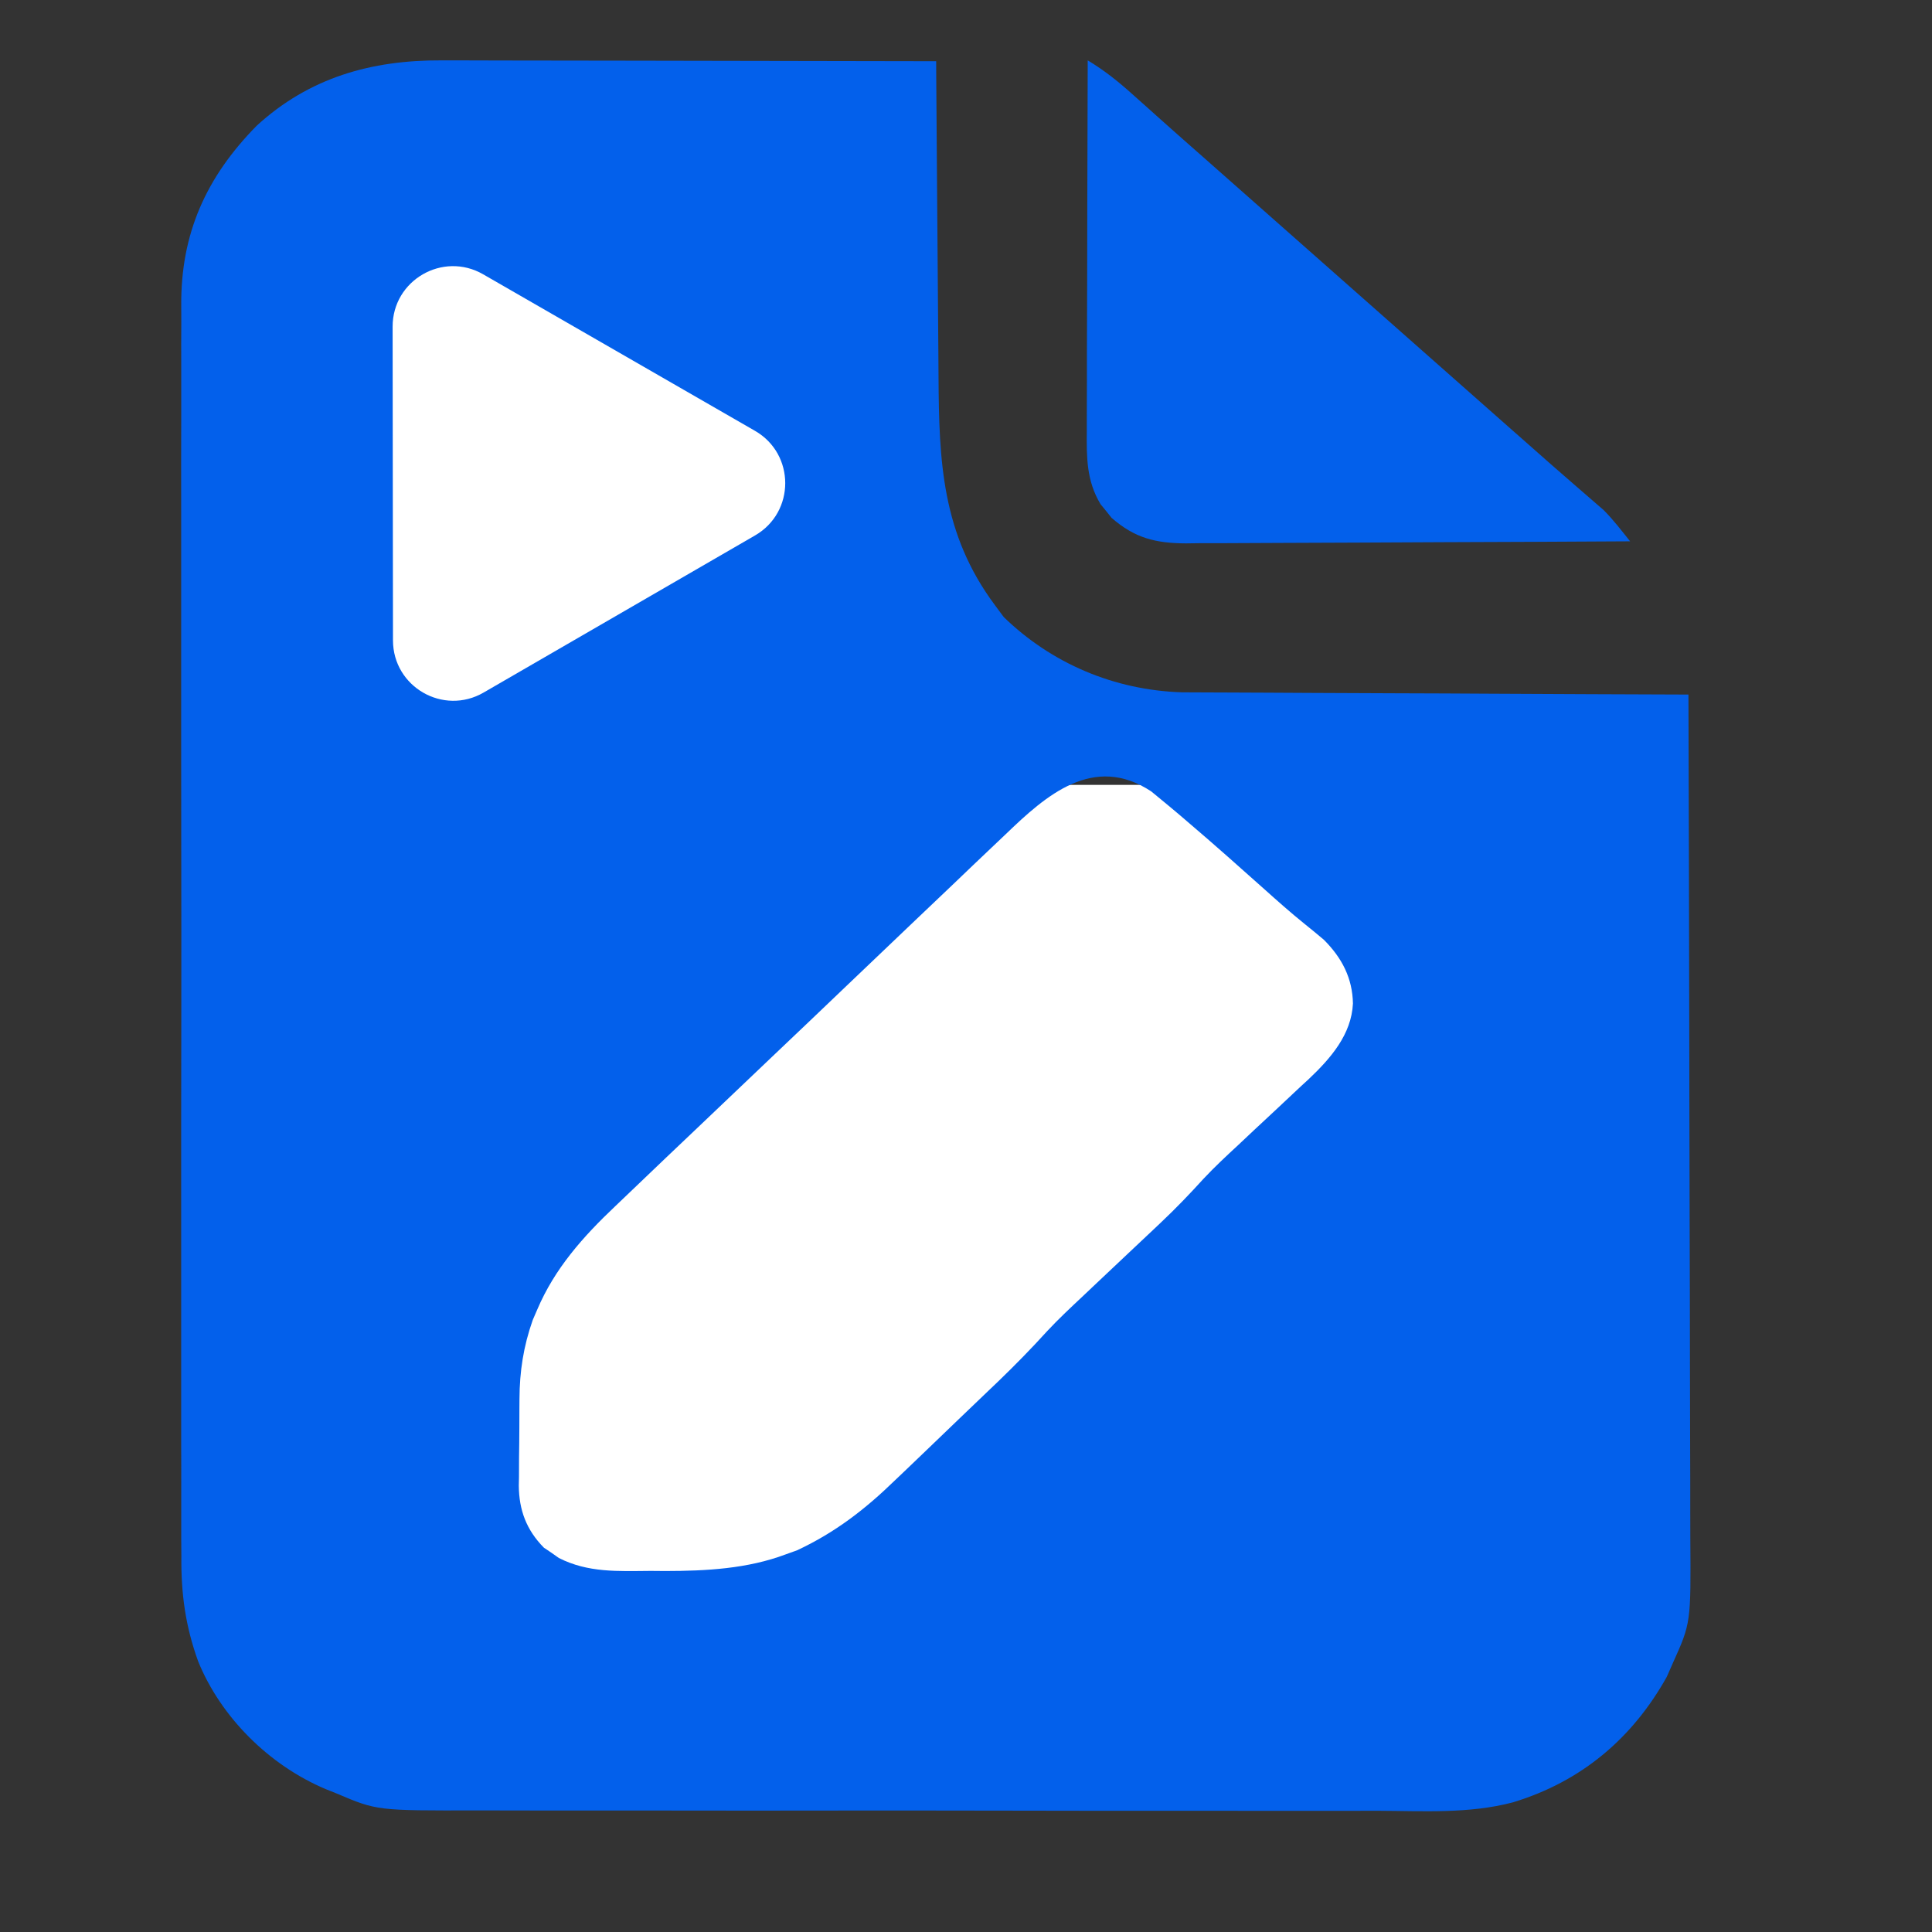 <svg width="32" height="32" viewBox="0 0 32 32" fill="none" xmlns="http://www.w3.org/2000/svg">
<rect x="0" y="0" width="32" height="32" fill="#333333" stroke="none"/>
<rect x="8" y="13" width="15" height="15" fill="white"/>
<path d="M7.313 1C7.402 1 7.492 1 7.581 1C7.823 1 8.065 1.001 8.307 1.002C8.56 1.002 8.813 1.002 9.067 1.003C9.546 1.003 10.025 1.004 10.504 1.005C11.049 1.007 11.595 1.007 12.14 1.008C13.262 1.009 14.384 1.011 15.506 1.014C15.506 1.094 15.507 1.174 15.507 1.256C15.512 2.011 15.518 2.766 15.524 3.521C15.527 3.909 15.53 4.298 15.533 4.686C15.535 5.061 15.538 5.436 15.542 5.812C15.543 5.954 15.544 6.097 15.545 6.239C15.553 7.638 15.597 8.839 16.479 10.023C16.527 10.088 16.576 10.153 16.625 10.22C17.413 10.986 18.451 11.431 19.577 11.467C19.733 11.468 19.89 11.469 20.046 11.469C20.133 11.469 20.22 11.47 20.307 11.47C20.541 11.472 20.774 11.473 21.008 11.473C21.253 11.474 21.498 11.475 21.743 11.477C22.206 11.48 22.669 11.481 23.132 11.483C23.66 11.484 24.187 11.487 24.715 11.49C25.799 11.496 26.883 11.5 27.966 11.504C27.972 13.432 27.977 15.36 27.98 17.287C27.98 17.515 27.98 17.743 27.981 17.971C27.981 18.017 27.981 18.062 27.981 18.109C27.982 18.842 27.984 19.576 27.986 20.309C27.989 21.062 27.99 21.815 27.991 22.569C27.991 23.033 27.992 23.497 27.994 23.962C27.996 24.318 27.996 24.675 27.996 25.032C27.996 25.178 27.997 25.324 27.997 25.47C28.007 26.881 28.007 26.881 27.707 27.547C27.674 27.622 27.641 27.697 27.607 27.774C27.046 28.778 26.209 29.503 25.06 29.852C24.334 30.045 23.565 29.995 22.819 29.992C22.641 29.992 22.463 29.993 22.286 29.993C21.855 29.994 21.424 29.994 20.994 29.993C20.644 29.992 20.294 29.992 19.943 29.992C19.868 29.992 19.868 29.992 19.792 29.992C19.69 29.992 19.588 29.992 19.487 29.992C18.59 29.993 17.693 29.992 16.796 29.99C15.927 29.988 15.059 29.988 14.19 29.988C13.242 29.989 12.294 29.99 11.346 29.989C11.244 29.989 11.143 29.988 11.042 29.988C10.992 29.988 10.942 29.988 10.891 29.988C10.541 29.988 10.192 29.988 9.842 29.988C9.416 29.989 8.99 29.988 8.564 29.987C8.346 29.986 8.129 29.986 7.912 29.986C6.244 29.99 6.244 29.99 5.576 29.706C5.487 29.67 5.487 29.67 5.396 29.634C4.448 29.234 3.655 28.434 3.282 27.517C3.071 26.932 2.998 26.398 3.004 25.777C3.003 25.684 3.003 25.591 3.002 25.498C3.001 25.245 3.001 24.993 3.002 24.74C3.003 24.466 3.002 24.193 3.001 23.919C3 23.384 3 22.849 3.001 22.315C3.002 21.88 3.002 21.445 3.001 21.01C3.001 20.948 3.001 20.885 3.001 20.821C3.001 20.695 3.001 20.569 3.001 20.443C3 19.262 3.001 18.081 3.003 16.9C3.004 15.889 3.004 14.877 3.002 13.865C3.001 12.688 3 11.511 3.001 10.335C3.001 10.209 3.001 10.083 3.001 9.957C3.001 9.896 3.001 9.834 3.001 9.77C3.002 9.336 3.001 8.902 3.001 8.468C3 7.938 3 7.409 3.002 6.879C3.002 6.609 3.003 6.34 3.002 6.07C3.001 5.822 3.001 5.574 3.003 5.327C3.003 5.238 3.003 5.149 3.002 5.06C2.993 3.882 3.405 2.941 4.254 2.08C5.119 1.289 6.142 0.994 7.313 1ZM16.659 13.816C16.582 13.889 16.505 13.963 16.427 14.036C16.218 14.233 16.011 14.432 15.803 14.631C15.585 14.839 15.366 15.047 15.147 15.255C14.779 15.605 14.412 15.955 14.046 16.305C13.623 16.71 13.2 17.113 12.776 17.515C12.366 17.904 11.958 18.293 11.549 18.683C11.376 18.848 11.203 19.013 11.029 19.177C10.825 19.372 10.62 19.567 10.417 19.762C10.342 19.834 10.268 19.905 10.193 19.976C9.654 20.486 9.186 21.013 8.898 21.692C8.873 21.749 8.849 21.805 8.824 21.863C8.67 22.299 8.606 22.715 8.604 23.174C8.604 23.225 8.604 23.276 8.603 23.329C8.602 23.437 8.602 23.545 8.602 23.653C8.602 23.817 8.599 23.981 8.597 24.145C8.597 24.25 8.596 24.356 8.596 24.462C8.595 24.51 8.594 24.558 8.593 24.608C8.597 25.01 8.717 25.339 9.009 25.635C9.07 25.676 9.07 25.676 9.133 25.718C9.174 25.747 9.214 25.776 9.256 25.805C9.742 26.052 10.236 26.023 10.776 26.019C10.857 26.02 10.937 26.02 11.02 26.021C11.697 26.02 12.38 25.984 13.015 25.745C13.109 25.712 13.109 25.712 13.204 25.677C13.836 25.381 14.33 24.998 14.821 24.521C14.883 24.462 14.945 24.403 15.007 24.344C15.136 24.221 15.264 24.098 15.392 23.975C15.554 23.818 15.717 23.661 15.881 23.505C16.039 23.354 16.197 23.203 16.354 23.052C16.412 22.997 16.47 22.941 16.53 22.884C16.811 22.613 17.082 22.337 17.343 22.049C17.536 21.842 17.743 21.649 17.95 21.455C18.018 21.39 18.018 21.39 18.088 21.324C18.282 21.141 18.476 20.958 18.67 20.775C18.813 20.641 18.955 20.506 19.098 20.372C19.14 20.331 19.184 20.291 19.228 20.249C19.476 20.015 19.708 19.773 19.936 19.522C20.118 19.328 20.312 19.147 20.508 18.966C20.593 18.885 20.679 18.805 20.765 18.724C20.898 18.6 21.031 18.476 21.164 18.352C21.295 18.23 21.424 18.108 21.554 17.986C21.593 17.95 21.633 17.914 21.674 17.876C22.043 17.527 22.384 17.134 22.409 16.621C22.401 16.204 22.23 15.869 21.929 15.567C21.823 15.477 21.715 15.388 21.606 15.301C21.374 15.114 21.154 14.918 20.933 14.72C20.849 14.645 20.765 14.57 20.681 14.496C20.64 14.459 20.599 14.423 20.557 14.386C20.517 14.351 20.478 14.316 20.438 14.28C20.403 14.249 20.367 14.217 20.331 14.185C20.109 13.989 19.885 13.794 19.659 13.602C19.609 13.559 19.609 13.559 19.558 13.515C19.456 13.428 19.353 13.343 19.25 13.258C19.19 13.209 19.13 13.159 19.068 13.108C18.11 12.478 17.323 13.176 16.659 13.816Z" fill="#0360EB"/>
<path d="M18.016 1C18.293 1.166 18.531 1.357 18.771 1.574C18.854 1.648 18.936 1.722 19.019 1.795C19.082 1.852 19.082 1.852 19.146 1.909C19.341 2.084 19.537 2.257 19.733 2.43C19.81 2.498 19.887 2.566 19.965 2.634C20.003 2.668 20.041 2.701 20.08 2.736C21.737 4.2 23.394 5.664 25.051 7.128C25.089 7.162 25.128 7.195 25.167 7.23C25.244 7.298 25.32 7.365 25.397 7.433C25.596 7.61 25.796 7.785 25.997 7.959C26.038 7.995 26.08 8.031 26.122 8.068C26.201 8.137 26.28 8.205 26.359 8.273C26.395 8.304 26.431 8.335 26.468 8.368C26.499 8.395 26.53 8.421 26.562 8.449C26.722 8.61 26.858 8.789 27 8.966C25.976 8.972 24.951 8.977 23.927 8.98C23.451 8.982 22.975 8.984 22.5 8.987C22.085 8.989 21.67 8.991 21.255 8.992C21.036 8.992 20.816 8.993 20.597 8.995C20.351 8.997 20.106 8.997 19.86 8.997C19.788 8.998 19.716 8.999 19.642 9C19.146 8.997 18.799 8.916 18.411 8.577C18.381 8.54 18.352 8.502 18.321 8.464C18.291 8.427 18.26 8.39 18.229 8.352C17.995 7.963 17.997 7.579 18.001 7.137C18.001 7.071 18.001 7.004 18.001 6.936C18.001 6.717 18.002 6.498 18.003 6.279C18.003 6.127 18.003 5.975 18.003 5.823C18.004 5.424 18.005 5.024 18.007 4.624C18.008 4.216 18.009 3.808 18.009 3.4C18.011 2.6 18.013 1.8 18.016 1Z" fill="#0360EB"/>
<path d="M12.505 7.136C13.172 7.52 13.173 8.482 12.507 8.868L8.01 11.471C7.343 11.857 6.51 11.377 6.509 10.607L6.503 5.411C6.502 4.641 7.335 4.159 8.002 4.543L12.505 7.136Z" fill="white"/>
</svg>
